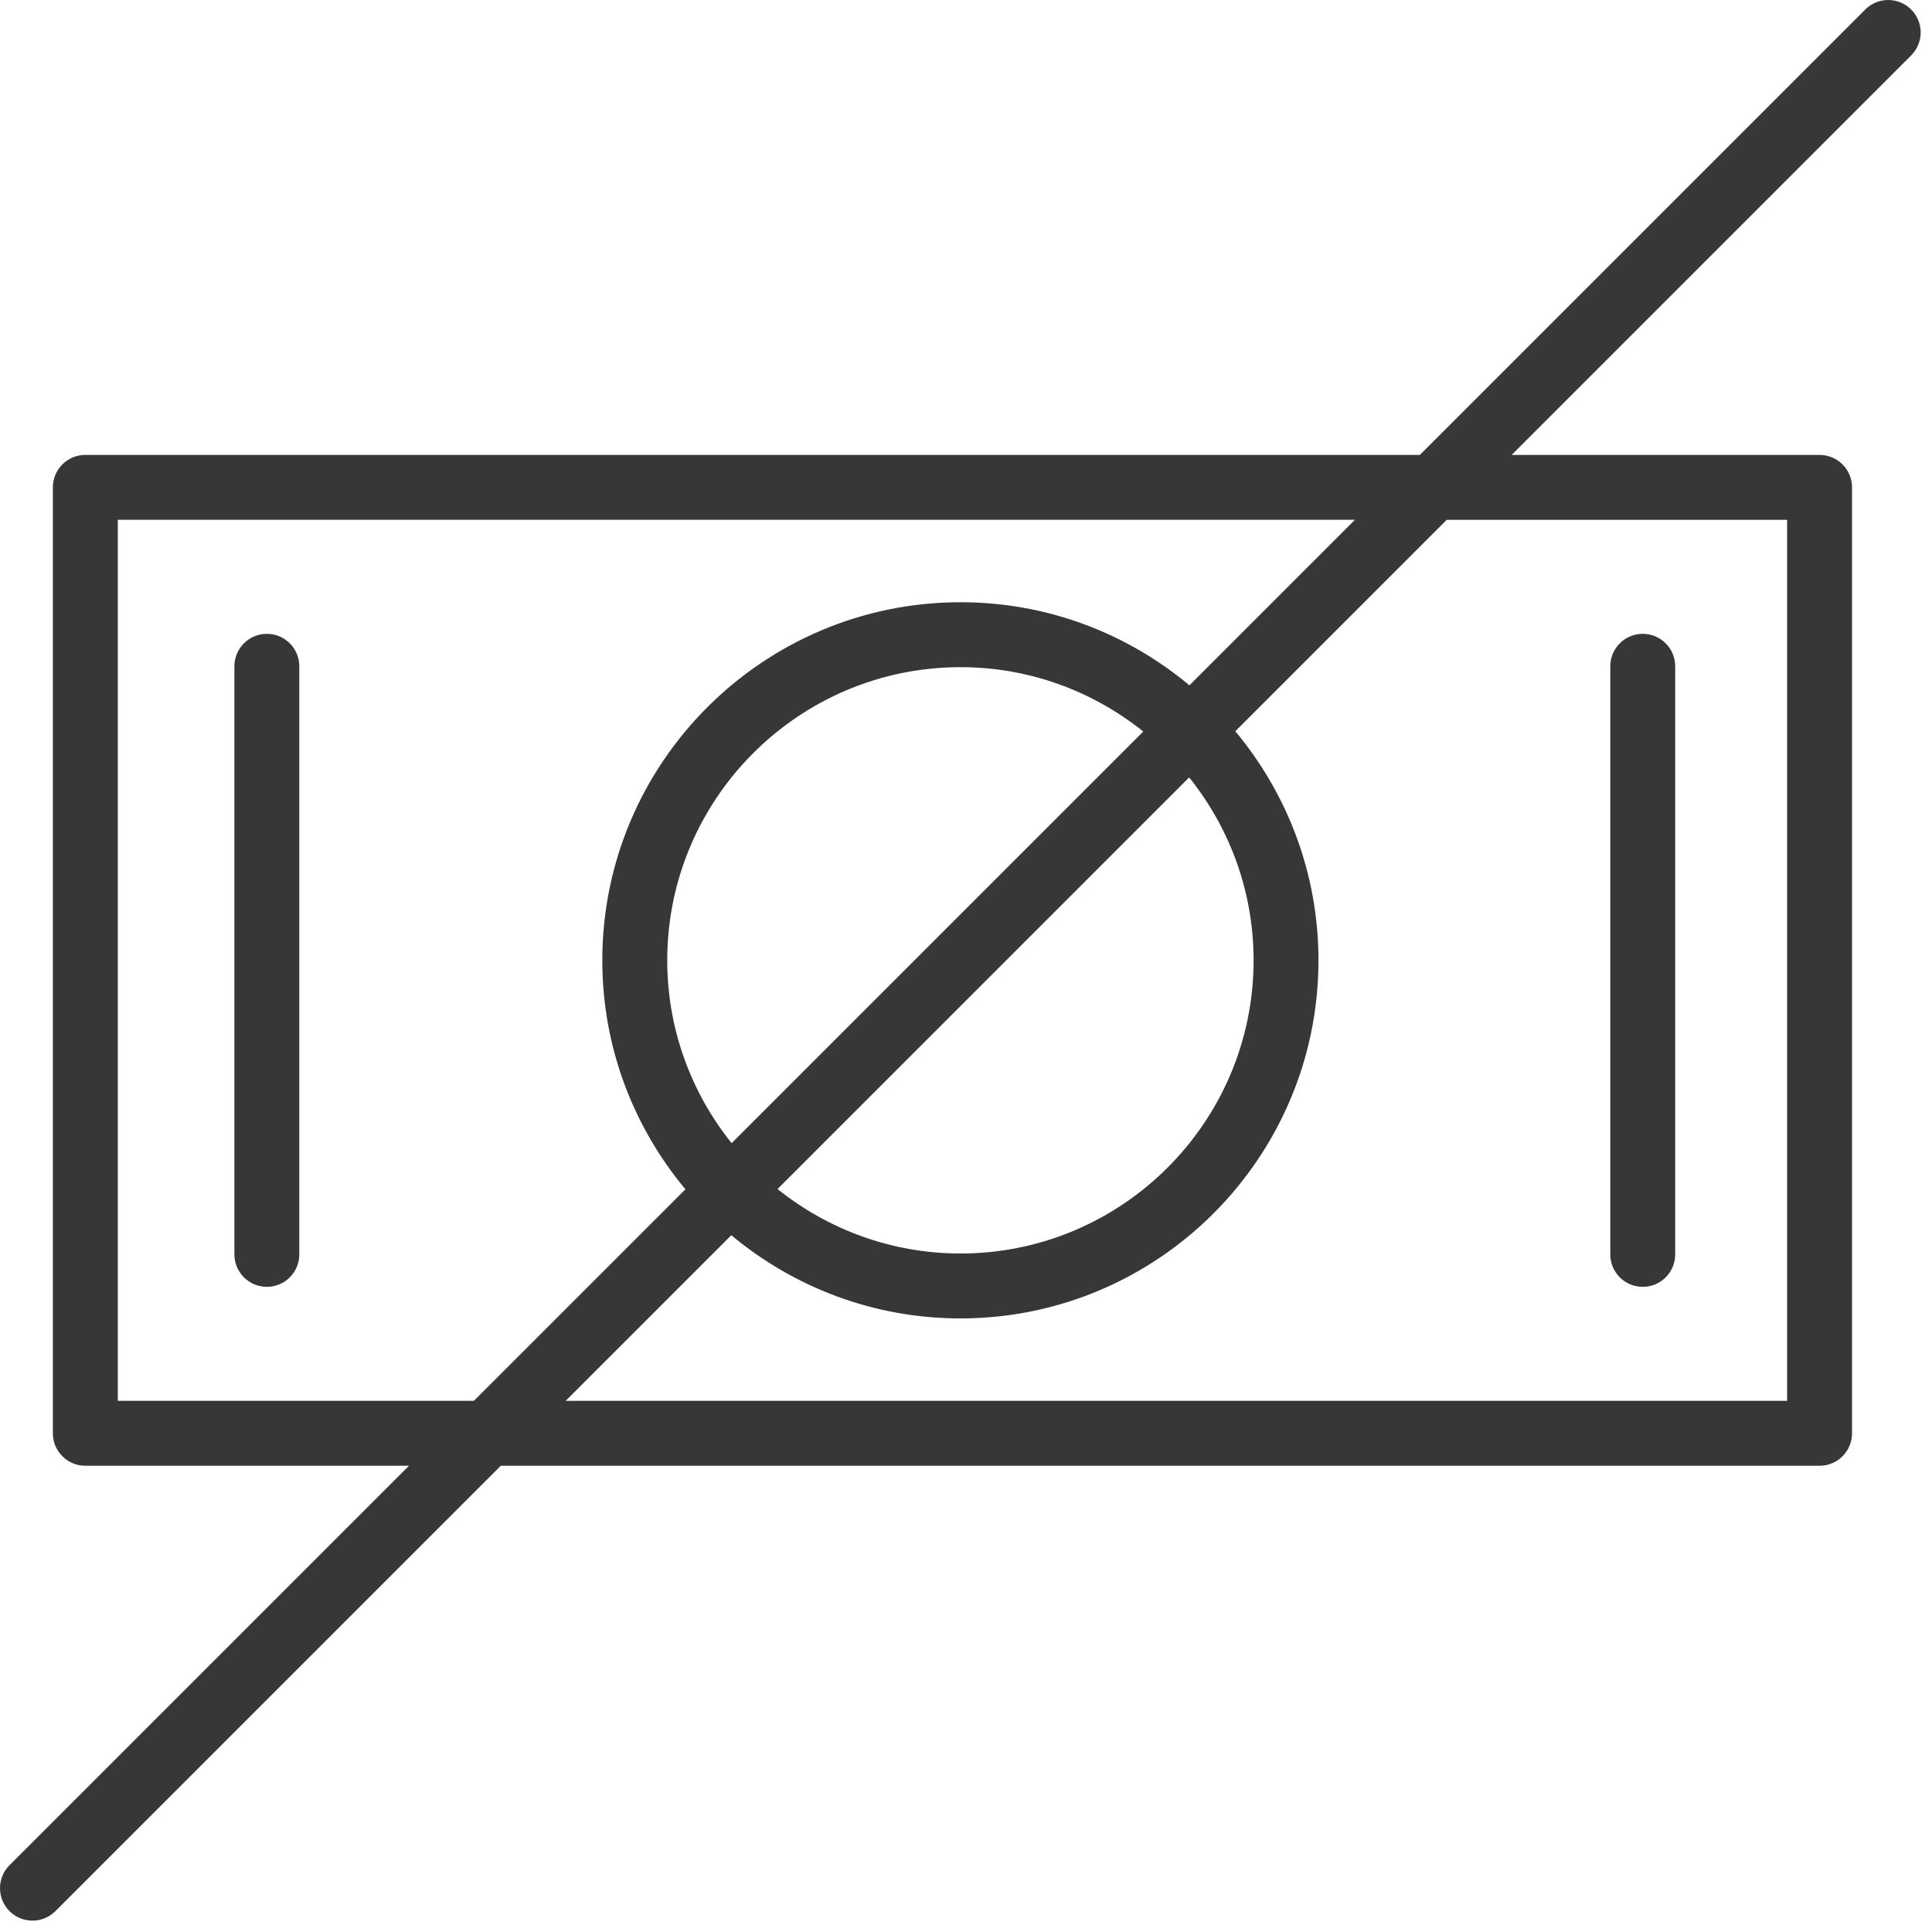 <?xml version="1.0" encoding="UTF-8"?> <svg xmlns="http://www.w3.org/2000/svg" width="105" height="105" viewBox="0 0 105 105" fill="none"> <path d="M14.503 34.447C13.529 34.447 12.739 35.236 12.739 36.211V68.173C12.739 69.147 13.529 69.937 14.503 69.937C15.477 69.937 16.267 69.147 16.267 68.173V36.211C16.267 35.237 15.477 34.447 14.503 34.447Z" fill="#373737"></path> <path d="M89.279 69.937C90.253 69.937 91.043 69.147 91.043 68.173V36.211C91.043 35.236 90.253 34.447 89.279 34.447C88.306 34.447 87.516 35.236 87.516 36.211V68.173C87.516 69.147 88.305 69.937 89.279 69.937Z" fill="#373737"></path> <path d="M103.868 0.517C103.179 -0.172 102.063 -0.172 101.374 0.517L77.167 24.723H4.637C3.663 24.723 2.873 25.512 2.873 26.487V77.897C2.873 78.872 3.663 79.661 4.637 79.661H22.228L0.517 101.371C-0.172 102.06 -0.172 103.177 0.517 103.866C0.861 104.21 1.313 104.382 1.764 104.382C2.216 104.382 2.667 104.21 3.012 103.866L27.217 79.661H98.891C99.864 79.661 100.654 78.872 100.654 77.897V26.487C100.654 25.512 99.864 24.723 98.891 24.723H82.156L103.868 3.011C104.557 2.323 104.557 1.206 103.868 0.517ZM6.401 76.133V28.25H73.639L64.643 37.246C61.268 34.429 56.931 32.73 52.202 32.73C41.468 32.73 32.734 41.46 32.734 52.191C32.734 56.92 34.434 61.259 37.252 64.635L25.755 76.131H6.401V76.133ZM39.762 62.128C37.577 59.401 36.263 55.95 36.263 52.192C36.263 43.406 43.413 36.259 52.204 36.259C55.959 36.259 59.408 37.574 62.135 39.756L39.762 62.128ZM64.629 42.25C66.815 44.978 68.13 48.431 68.13 52.192C68.13 60.978 60.986 68.125 52.204 68.125C48.442 68.125 44.986 66.808 42.257 64.622L64.629 42.25ZM97.126 28.25V76.133H30.743L39.745 67.131C43.124 69.951 47.466 71.653 52.201 71.653C62.928 71.653 71.656 62.924 71.656 52.193C71.656 47.46 69.954 43.119 67.136 39.742L78.626 28.252H97.126V28.25Z" fill="#373737"></path> </svg> 